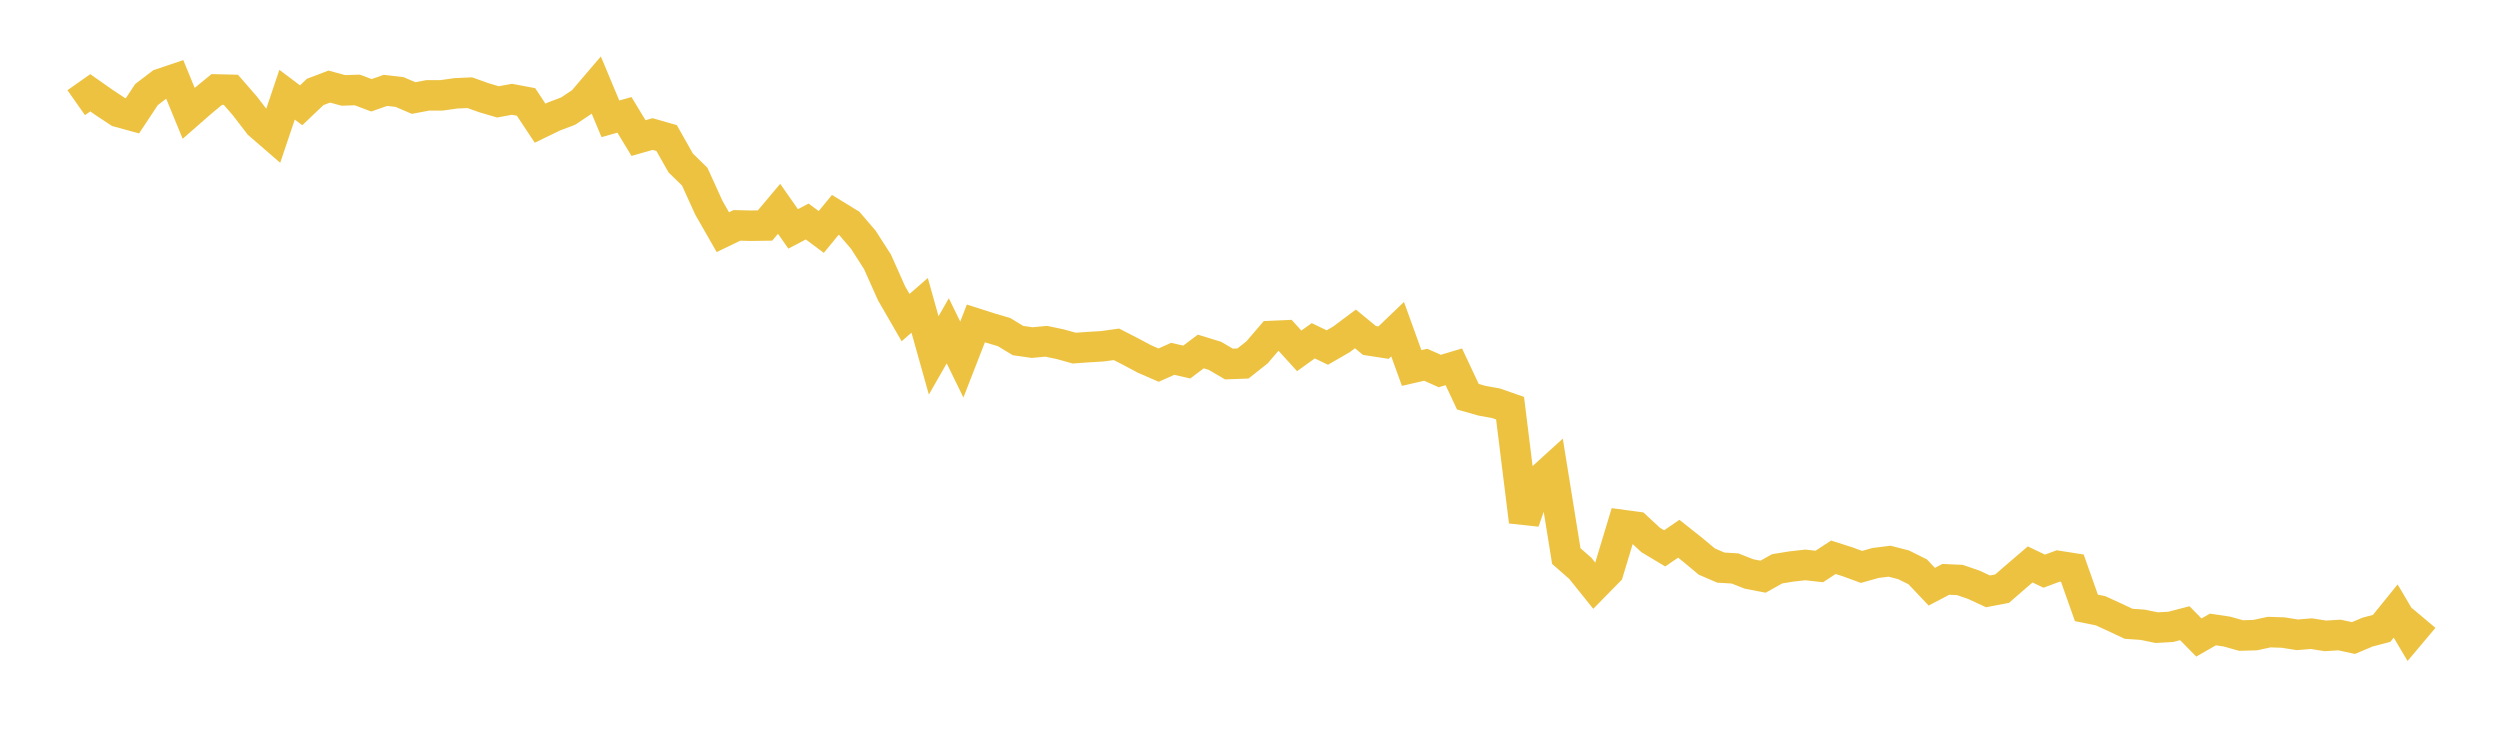 <svg width="164" height="48" xmlns="http://www.w3.org/2000/svg" xmlns:xlink="http://www.w3.org/1999/xlink"><path fill="none" stroke="rgb(237,194,64)" stroke-width="2" d="M5,6.736L5.922,6.087L6.844,6.733L7.766,7.343L8.689,7.596L9.611,6.203L10.533,5.5L11.455,5.189L12.377,7.432L13.299,6.626L14.222,5.869L15.144,5.891L16.066,6.95L16.988,8.15L17.91,8.948L18.832,6.212L19.754,6.907L20.677,6.031L21.599,5.679L22.521,5.931L23.443,5.902L24.365,6.251L25.287,5.928L26.21,6.036L27.132,6.431L28.054,6.258L28.976,6.254L29.898,6.122L30.82,6.081L31.743,6.411L32.665,6.683L33.587,6.514L34.509,6.688L35.431,8.081L36.353,7.635L37.275,7.287L38.198,6.668L39.12,5.588L40.042,7.794L40.964,7.535L41.886,9.057L42.808,8.793L43.731,9.057L44.653,10.69L45.575,11.59L46.497,13.62L47.419,15.23L48.341,14.786L49.263,14.807L50.186,14.794L51.108,13.698L52.03,15.015L52.952,14.531L53.874,15.217L54.796,14.095L55.719,14.66L56.641,15.736L57.563,17.175L58.485,19.239L59.407,20.834L60.329,20.03L61.251,23.315L62.174,21.701L63.096,23.587L64.018,21.217L64.94,21.513L65.862,21.783L66.784,22.342L67.707,22.474L68.629,22.387L69.551,22.58L70.473,22.837L71.395,22.77L72.317,22.715L73.24,22.588L74.162,23.061L75.084,23.552L76.006,23.952L76.928,23.539L77.85,23.75L78.772,23.058L79.695,23.341L80.617,23.879L81.539,23.845L82.461,23.115L83.383,22.04L84.305,22L85.228,23.016L86.15,22.355L87.072,22.798L87.994,22.265L88.916,21.577L89.838,22.336L90.76,22.478L91.683,21.593L92.605,24.14L93.527,23.928L94.449,24.339L95.371,24.063L96.293,26.026L97.216,26.287L98.138,26.454L99.06,26.776L99.982,34.219L100.904,31.592L101.826,30.754L102.749,36.479L103.671,37.286L104.593,38.434L105.515,37.495L106.437,34.439L107.359,34.563L108.281,35.42L109.204,35.973L110.126,35.341L111.048,36.072L111.97,36.84L112.892,37.236L113.814,37.29L114.737,37.653L115.659,37.83L116.581,37.313L117.503,37.163L118.425,37.059L119.347,37.161L120.269,36.557L121.192,36.851L122.114,37.189L123.036,36.93L123.958,36.815L124.88,37.053L125.802,37.513L126.725,38.488L127.647,38.005L128.569,38.047L129.491,38.365L130.413,38.793L131.335,38.617L132.257,37.817L133.18,37.027L134.102,37.468L135.024,37.126L135.946,37.271L136.868,39.878L137.79,40.063L138.713,40.486L139.635,40.92L140.557,40.984L141.479,41.174L142.401,41.122L143.323,40.882L144.246,41.821L145.168,41.294L146.09,41.431L147.012,41.691L147.934,41.665L148.856,41.466L149.778,41.496L150.701,41.643L151.623,41.568L152.545,41.713L153.467,41.657L154.389,41.855L155.311,41.465L156.234,41.222L157.156,40.084L158.078,41.639L159,40.544"></path></svg>